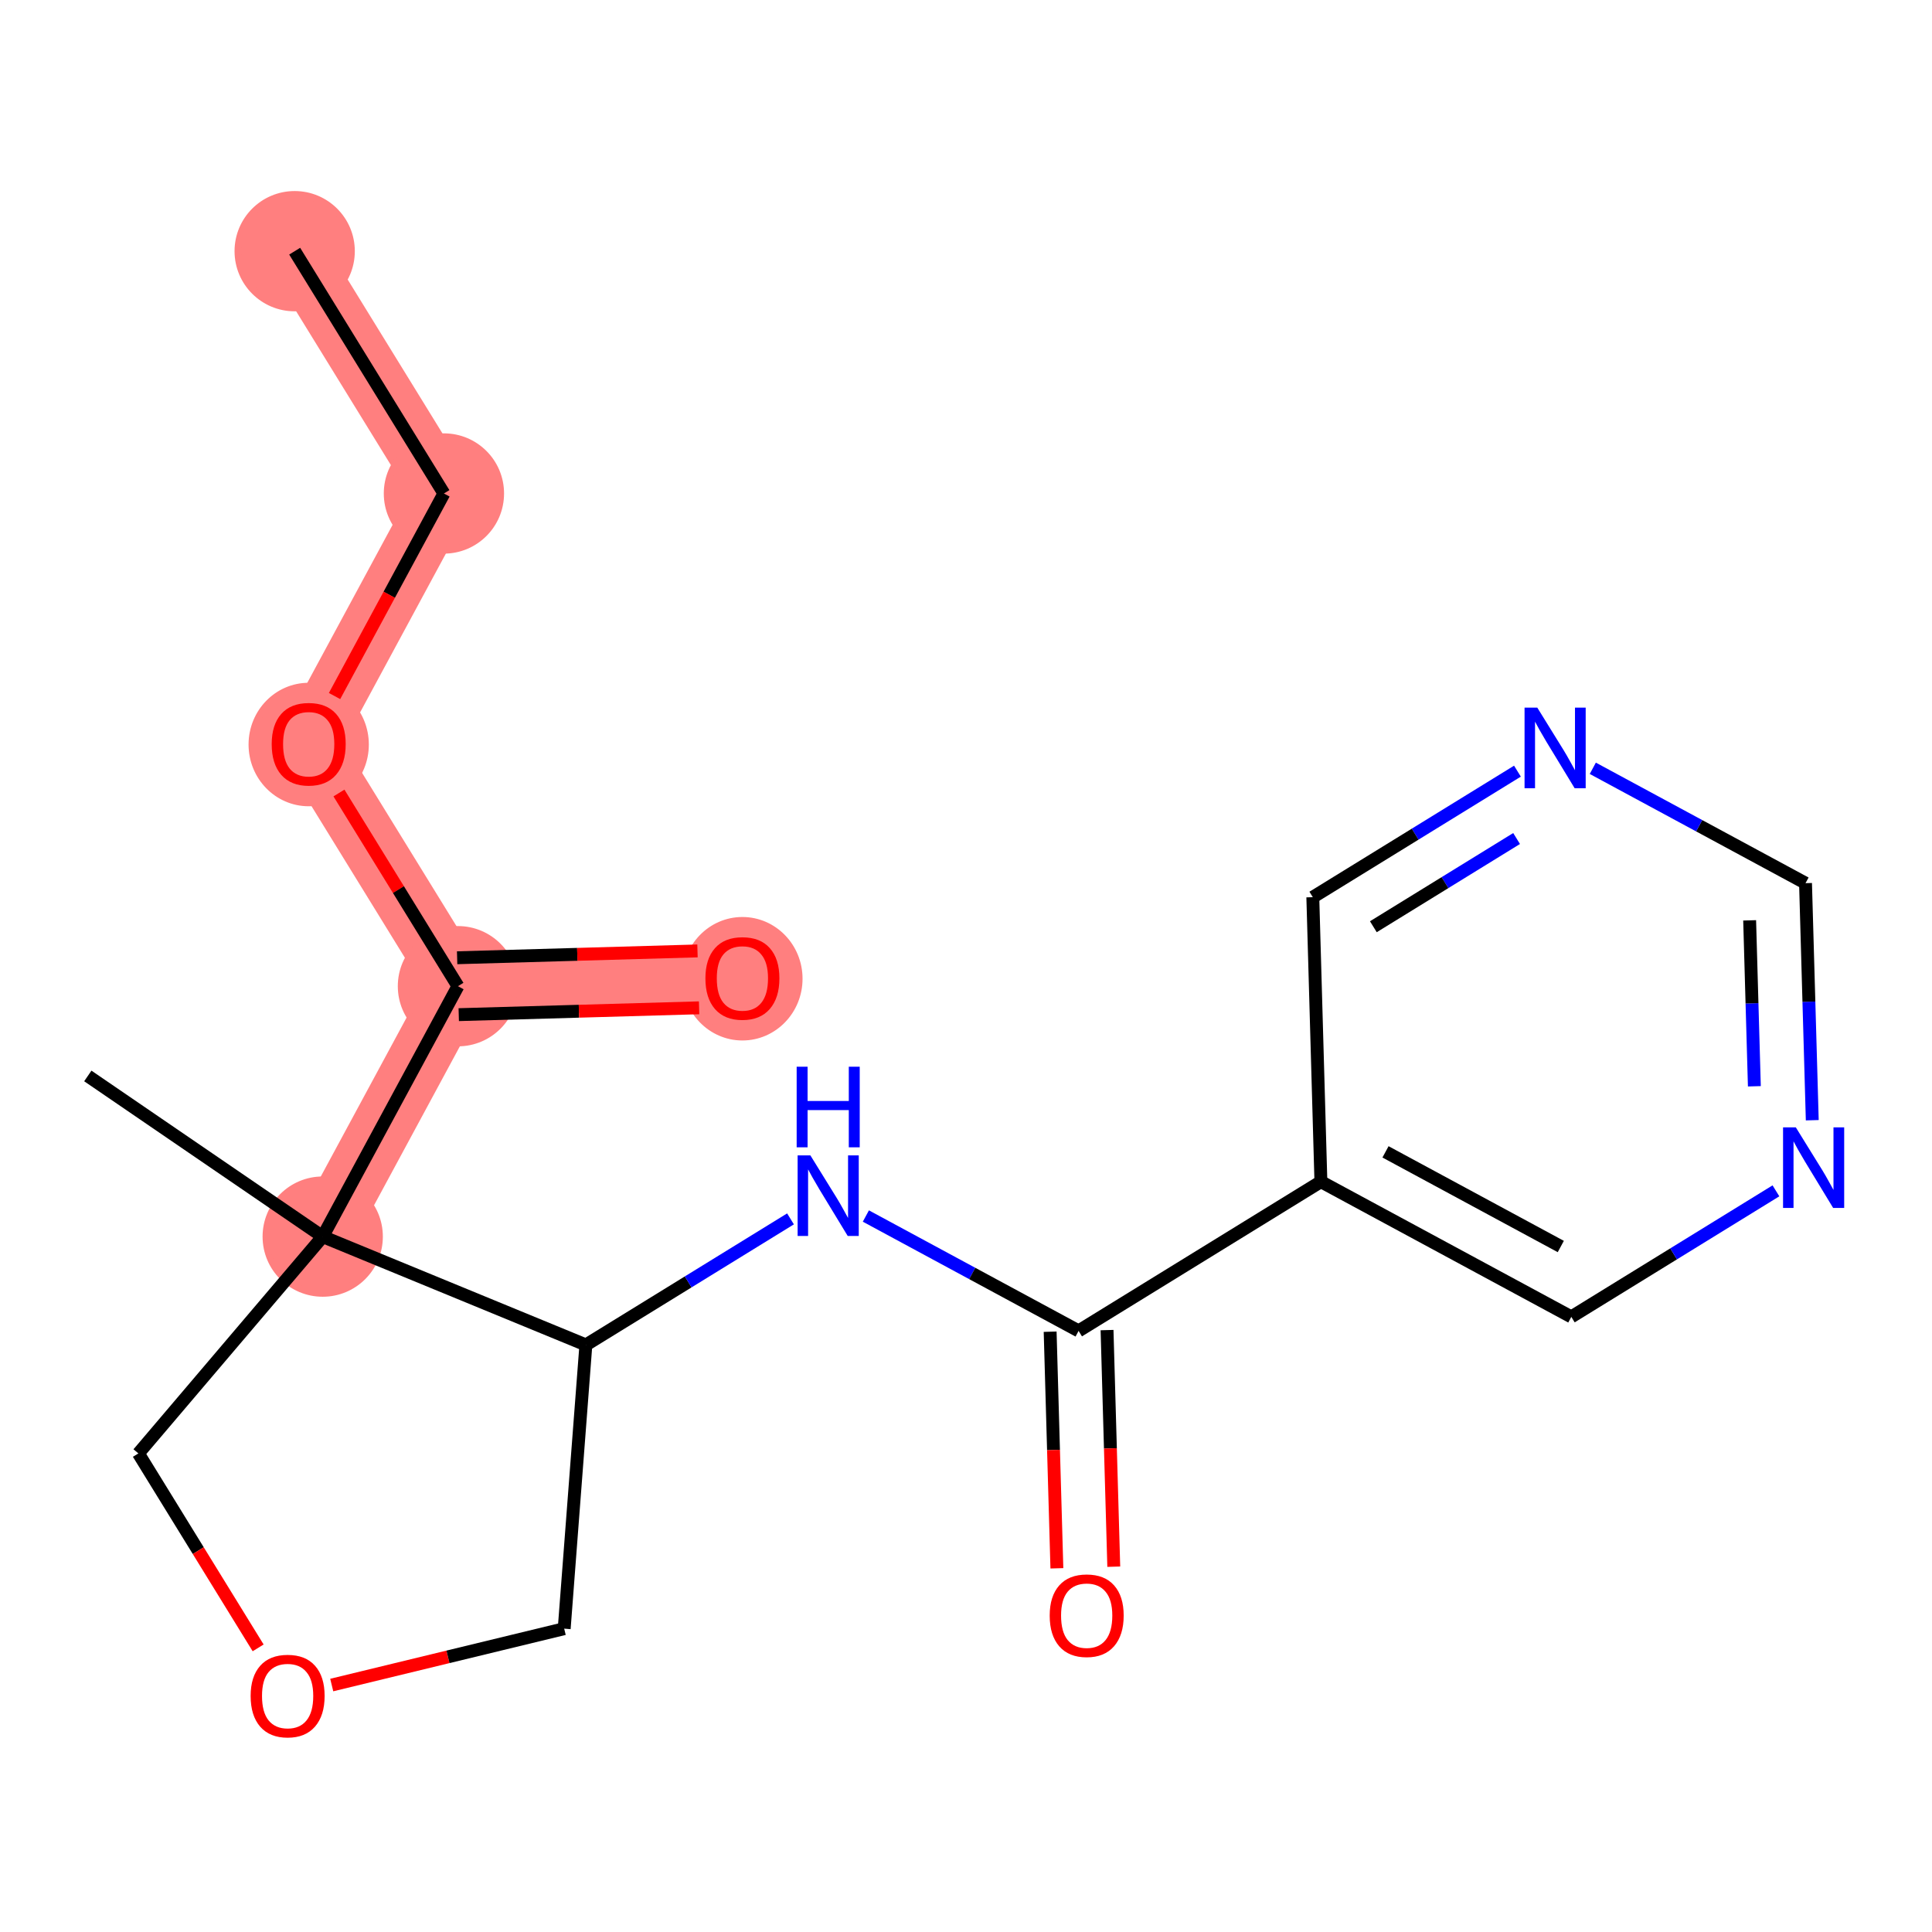 <?xml version='1.0' encoding='iso-8859-1'?>
<svg version='1.1' baseProfile='full'
              xmlns='http://www.w3.org/2000/svg'
                      xmlns:rdkit='http://www.rdkit.org/xml'
                      xmlns:xlink='http://www.w3.org/1999/xlink'
                  xml:space='preserve'
width='300px' height='300px' viewBox='0 0 300 300'>
<!-- END OF HEADER -->
<rect style='opacity:1.0;fill:#FFFFFF;stroke:none' width='300' height='300' x='0' y='0'> </rect>
<rect style='opacity:1.0;fill:#FFFFFF;stroke:none' width='300' height='300' x='0' y='0'> </rect>
<path d='M 45.758,39.003 L 68.932,76.629' style='fill:none;fill-rule:evenodd;stroke:#FF7F7F;stroke-width:9.4px;stroke-linecap:butt;stroke-linejoin:miter;stroke-opacity:1' />
<path d='M 68.932,76.629 L 47.934,115.511' style='fill:none;fill-rule:evenodd;stroke:#FF7F7F;stroke-width:9.4px;stroke-linecap:butt;stroke-linejoin:miter;stroke-opacity:1' />
<path d='M 47.934,115.511 L 71.109,153.137' style='fill:none;fill-rule:evenodd;stroke:#FF7F7F;stroke-width:9.4px;stroke-linecap:butt;stroke-linejoin:miter;stroke-opacity:1' />
<path d='M 71.109,153.137 L 115.281,151.88' style='fill:none;fill-rule:evenodd;stroke:#FF7F7F;stroke-width:9.4px;stroke-linecap:butt;stroke-linejoin:miter;stroke-opacity:1' />
<path d='M 71.109,153.137 L 50.111,192.02' style='fill:none;fill-rule:evenodd;stroke:#FF7F7F;stroke-width:9.4px;stroke-linecap:butt;stroke-linejoin:miter;stroke-opacity:1' />
<ellipse cx='45.758' cy='39.003' rx='8.838' ry='8.838'  style='fill:#FF7F7F;fill-rule:evenodd;stroke:#FF7F7F;stroke-width:1.0px;stroke-linecap:butt;stroke-linejoin:miter;stroke-opacity:1' />
<ellipse cx='68.932' cy='76.629' rx='8.838' ry='8.838'  style='fill:#FF7F7F;fill-rule:evenodd;stroke:#FF7F7F;stroke-width:1.0px;stroke-linecap:butt;stroke-linejoin:miter;stroke-opacity:1' />
<ellipse cx='47.934' cy='115.609' rx='8.838' ry='9.087'  style='fill:#FF7F7F;fill-rule:evenodd;stroke:#FF7F7F;stroke-width:1.0px;stroke-linecap:butt;stroke-linejoin:miter;stroke-opacity:1' />
<ellipse cx='71.109' cy='153.137' rx='8.838' ry='8.838'  style='fill:#FF7F7F;fill-rule:evenodd;stroke:#FF7F7F;stroke-width:1.0px;stroke-linecap:butt;stroke-linejoin:miter;stroke-opacity:1' />
<ellipse cx='115.281' cy='151.978' rx='8.838' ry='9.087'  style='fill:#FF7F7F;fill-rule:evenodd;stroke:#FF7F7F;stroke-width:1.0px;stroke-linecap:butt;stroke-linejoin:miter;stroke-opacity:1' />
<ellipse cx='50.111' cy='192.02' rx='8.838' ry='8.838'  style='fill:#FF7F7F;fill-rule:evenodd;stroke:#FF7F7F;stroke-width:1.0px;stroke-linecap:butt;stroke-linejoin:miter;stroke-opacity:1' />
<path class='bond-0 atom-0 atom-1' d='M 45.758,39.003 L 68.932,76.629' style='fill:none;fill-rule:evenodd;stroke:#000000;stroke-width:2.0px;stroke-linecap:butt;stroke-linejoin:miter;stroke-opacity:1' />
<path class='bond-1 atom-1 atom-2' d='M 68.932,76.629 L 60.44,92.354' style='fill:none;fill-rule:evenodd;stroke:#000000;stroke-width:2.0px;stroke-linecap:butt;stroke-linejoin:miter;stroke-opacity:1' />
<path class='bond-1 atom-1 atom-2' d='M 60.44,92.354 L 51.948,108.079' style='fill:none;fill-rule:evenodd;stroke:#FF0000;stroke-width:2.0px;stroke-linecap:butt;stroke-linejoin:miter;stroke-opacity:1' />
<path class='bond-2 atom-2 atom-3' d='M 52.632,123.138 L 61.87,138.138' style='fill:none;fill-rule:evenodd;stroke:#FF0000;stroke-width:2.0px;stroke-linecap:butt;stroke-linejoin:miter;stroke-opacity:1' />
<path class='bond-2 atom-2 atom-3' d='M 61.87,138.138 L 71.109,153.137' style='fill:none;fill-rule:evenodd;stroke:#000000;stroke-width:2.0px;stroke-linecap:butt;stroke-linejoin:miter;stroke-opacity:1' />
<path class='bond-3 atom-3 atom-4' d='M 71.234,157.554 L 89.896,157.023' style='fill:none;fill-rule:evenodd;stroke:#000000;stroke-width:2.0px;stroke-linecap:butt;stroke-linejoin:miter;stroke-opacity:1' />
<path class='bond-3 atom-3 atom-4' d='M 89.896,157.023 L 108.557,156.492' style='fill:none;fill-rule:evenodd;stroke:#FF0000;stroke-width:2.0px;stroke-linecap:butt;stroke-linejoin:miter;stroke-opacity:1' />
<path class='bond-3 atom-3 atom-4' d='M 70.983,148.72 L 89.644,148.189' style='fill:none;fill-rule:evenodd;stroke:#000000;stroke-width:2.0px;stroke-linecap:butt;stroke-linejoin:miter;stroke-opacity:1' />
<path class='bond-3 atom-3 atom-4' d='M 89.644,148.189 L 108.306,147.658' style='fill:none;fill-rule:evenodd;stroke:#FF0000;stroke-width:2.0px;stroke-linecap:butt;stroke-linejoin:miter;stroke-opacity:1' />
<path class='bond-4 atom-3 atom-5' d='M 71.109,153.137 L 50.111,192.02' style='fill:none;fill-rule:evenodd;stroke:#000000;stroke-width:2.0px;stroke-linecap:butt;stroke-linejoin:miter;stroke-opacity:1' />
<path class='bond-5 atom-5 atom-6' d='M 50.111,192.02 L 13.636,167.073' style='fill:none;fill-rule:evenodd;stroke:#000000;stroke-width:2.0px;stroke-linecap:butt;stroke-linejoin:miter;stroke-opacity:1' />
<path class='bond-6 atom-5 atom-7' d='M 50.111,192.02 L 21.488,225.687' style='fill:none;fill-rule:evenodd;stroke:#000000;stroke-width:2.0px;stroke-linecap:butt;stroke-linejoin:miter;stroke-opacity:1' />
<path class='bond-19 atom-10 atom-5' d='M 90.975,208.838 L 50.111,192.02' style='fill:none;fill-rule:evenodd;stroke:#000000;stroke-width:2.0px;stroke-linecap:butt;stroke-linejoin:miter;stroke-opacity:1' />
<path class='bond-7 atom-7 atom-8' d='M 21.488,225.687 L 30.786,240.783' style='fill:none;fill-rule:evenodd;stroke:#000000;stroke-width:2.0px;stroke-linecap:butt;stroke-linejoin:miter;stroke-opacity:1' />
<path class='bond-7 atom-7 atom-8' d='M 30.786,240.783 L 40.084,255.88' style='fill:none;fill-rule:evenodd;stroke:#FF0000;stroke-width:2.0px;stroke-linecap:butt;stroke-linejoin:miter;stroke-opacity:1' />
<path class='bond-8 atom-8 atom-9' d='M 51.512,261.652 L 69.56,257.275' style='fill:none;fill-rule:evenodd;stroke:#FF0000;stroke-width:2.0px;stroke-linecap:butt;stroke-linejoin:miter;stroke-opacity:1' />
<path class='bond-8 atom-8 atom-9' d='M 69.56,257.275 L 87.608,252.899' style='fill:none;fill-rule:evenodd;stroke:#000000;stroke-width:2.0px;stroke-linecap:butt;stroke-linejoin:miter;stroke-opacity:1' />
<path class='bond-9 atom-9 atom-10' d='M 87.608,252.899 L 90.975,208.838' style='fill:none;fill-rule:evenodd;stroke:#000000;stroke-width:2.0px;stroke-linecap:butt;stroke-linejoin:miter;stroke-opacity:1' />
<path class='bond-10 atom-10 atom-11' d='M 90.975,208.838 L 106.863,199.052' style='fill:none;fill-rule:evenodd;stroke:#000000;stroke-width:2.0px;stroke-linecap:butt;stroke-linejoin:miter;stroke-opacity:1' />
<path class='bond-10 atom-10 atom-11' d='M 106.863,199.052 L 122.75,189.267' style='fill:none;fill-rule:evenodd;stroke:#0000FF;stroke-width:2.0px;stroke-linecap:butt;stroke-linejoin:miter;stroke-opacity:1' />
<path class='bond-11 atom-11 atom-12' d='M 134.452,188.823 L 150.968,197.742' style='fill:none;fill-rule:evenodd;stroke:#0000FF;stroke-width:2.0px;stroke-linecap:butt;stroke-linejoin:miter;stroke-opacity:1' />
<path class='bond-11 atom-11 atom-12' d='M 150.968,197.742 L 167.484,206.661' style='fill:none;fill-rule:evenodd;stroke:#000000;stroke-width:2.0px;stroke-linecap:butt;stroke-linejoin:miter;stroke-opacity:1' />
<path class='bond-12 atom-12 atom-13' d='M 163.066,206.787 L 163.589,225.156' style='fill:none;fill-rule:evenodd;stroke:#000000;stroke-width:2.0px;stroke-linecap:butt;stroke-linejoin:miter;stroke-opacity:1' />
<path class='bond-12 atom-12 atom-13' d='M 163.589,225.156 L 164.112,243.526' style='fill:none;fill-rule:evenodd;stroke:#FF0000;stroke-width:2.0px;stroke-linecap:butt;stroke-linejoin:miter;stroke-opacity:1' />
<path class='bond-12 atom-12 atom-13' d='M 171.901,206.535 L 172.423,224.905' style='fill:none;fill-rule:evenodd;stroke:#000000;stroke-width:2.0px;stroke-linecap:butt;stroke-linejoin:miter;stroke-opacity:1' />
<path class='bond-12 atom-12 atom-13' d='M 172.423,224.905 L 172.946,243.275' style='fill:none;fill-rule:evenodd;stroke:#FF0000;stroke-width:2.0px;stroke-linecap:butt;stroke-linejoin:miter;stroke-opacity:1' />
<path class='bond-13 atom-12 atom-14' d='M 167.484,206.661 L 205.109,183.487' style='fill:none;fill-rule:evenodd;stroke:#000000;stroke-width:2.0px;stroke-linecap:butt;stroke-linejoin:miter;stroke-opacity:1' />
<path class='bond-14 atom-14 atom-15' d='M 205.109,183.487 L 243.992,204.484' style='fill:none;fill-rule:evenodd;stroke:#000000;stroke-width:2.0px;stroke-linecap:butt;stroke-linejoin:miter;stroke-opacity:1' />
<path class='bond-14 atom-14 atom-15' d='M 215.141,178.86 L 242.359,193.558' style='fill:none;fill-rule:evenodd;stroke:#000000;stroke-width:2.0px;stroke-linecap:butt;stroke-linejoin:miter;stroke-opacity:1' />
<path class='bond-20 atom-19 atom-14' d='M 203.853,139.315 L 205.109,183.487' style='fill:none;fill-rule:evenodd;stroke:#000000;stroke-width:2.0px;stroke-linecap:butt;stroke-linejoin:miter;stroke-opacity:1' />
<path class='bond-15 atom-15 atom-16' d='M 243.992,204.484 L 259.879,194.699' style='fill:none;fill-rule:evenodd;stroke:#000000;stroke-width:2.0px;stroke-linecap:butt;stroke-linejoin:miter;stroke-opacity:1' />
<path class='bond-15 atom-15 atom-16' d='M 259.879,194.699 L 275.767,184.913' style='fill:none;fill-rule:evenodd;stroke:#0000FF;stroke-width:2.0px;stroke-linecap:butt;stroke-linejoin:miter;stroke-opacity:1' />
<path class='bond-16 atom-16 atom-17' d='M 281.408,173.948 L 280.885,155.543' style='fill:none;fill-rule:evenodd;stroke:#0000FF;stroke-width:2.0px;stroke-linecap:butt;stroke-linejoin:miter;stroke-opacity:1' />
<path class='bond-16 atom-16 atom-17' d='M 280.885,155.543 L 280.361,137.138' style='fill:none;fill-rule:evenodd;stroke:#000000;stroke-width:2.0px;stroke-linecap:butt;stroke-linejoin:miter;stroke-opacity:1' />
<path class='bond-16 atom-16 atom-17' d='M 272.417,168.678 L 272.05,155.794' style='fill:none;fill-rule:evenodd;stroke:#0000FF;stroke-width:2.0px;stroke-linecap:butt;stroke-linejoin:miter;stroke-opacity:1' />
<path class='bond-16 atom-16 atom-17' d='M 272.05,155.794 L 271.684,142.911' style='fill:none;fill-rule:evenodd;stroke:#000000;stroke-width:2.0px;stroke-linecap:butt;stroke-linejoin:miter;stroke-opacity:1' />
<path class='bond-17 atom-17 atom-18' d='M 280.361,137.138 L 263.845,128.219' style='fill:none;fill-rule:evenodd;stroke:#000000;stroke-width:2.0px;stroke-linecap:butt;stroke-linejoin:miter;stroke-opacity:1' />
<path class='bond-17 atom-17 atom-18' d='M 263.845,128.219 L 247.329,119.3' style='fill:none;fill-rule:evenodd;stroke:#0000FF;stroke-width:2.0px;stroke-linecap:butt;stroke-linejoin:miter;stroke-opacity:1' />
<path class='bond-18 atom-18 atom-19' d='M 235.628,119.744 L 219.74,129.529' style='fill:none;fill-rule:evenodd;stroke:#0000FF;stroke-width:2.0px;stroke-linecap:butt;stroke-linejoin:miter;stroke-opacity:1' />
<path class='bond-18 atom-18 atom-19' d='M 219.74,129.529 L 203.853,139.315' style='fill:none;fill-rule:evenodd;stroke:#000000;stroke-width:2.0px;stroke-linecap:butt;stroke-linejoin:miter;stroke-opacity:1' />
<path class='bond-18 atom-18 atom-19' d='M 235.496,130.205 L 224.375,137.054' style='fill:none;fill-rule:evenodd;stroke:#0000FF;stroke-width:2.0px;stroke-linecap:butt;stroke-linejoin:miter;stroke-opacity:1' />
<path class='bond-18 atom-18 atom-19' d='M 224.375,137.054 L 213.254,143.904' style='fill:none;fill-rule:evenodd;stroke:#000000;stroke-width:2.0px;stroke-linecap:butt;stroke-linejoin:miter;stroke-opacity:1' />
<path  class='atom-2' d='M 42.19 115.547
Q 42.19 112.542, 43.674 110.863
Q 45.159 109.183, 47.934 109.183
Q 50.709 109.183, 52.194 110.863
Q 53.679 112.542, 53.679 115.547
Q 53.679 118.587, 52.176 120.319
Q 50.674 122.034, 47.934 122.034
Q 45.177 122.034, 43.674 120.319
Q 42.19 118.605, 42.19 115.547
M 47.934 120.62
Q 49.843 120.62, 50.868 119.347
Q 51.911 118.057, 51.911 115.547
Q 51.911 113.09, 50.868 111.852
Q 49.843 110.597, 47.934 110.597
Q 46.025 110.597, 44.982 111.835
Q 43.957 113.072, 43.957 115.547
Q 43.957 118.074, 44.982 119.347
Q 46.025 120.62, 47.934 120.62
' fill='#FF0000'/>
<path  class='atom-4' d='M 109.536 151.916
Q 109.536 148.911, 111.021 147.232
Q 112.506 145.552, 115.281 145.552
Q 118.056 145.552, 119.541 147.232
Q 121.025 148.911, 121.025 151.916
Q 121.025 154.956, 119.523 156.688
Q 118.021 158.403, 115.281 158.403
Q 112.523 158.403, 111.021 156.688
Q 109.536 154.974, 109.536 151.916
M 115.281 156.989
Q 117.19 156.989, 118.215 155.716
Q 119.258 154.426, 119.258 151.916
Q 119.258 149.459, 118.215 148.221
Q 117.19 146.966, 115.281 146.966
Q 113.372 146.966, 112.329 148.204
Q 111.304 149.441, 111.304 151.916
Q 111.304 154.443, 112.329 155.716
Q 113.372 156.989, 115.281 156.989
' fill='#FF0000'/>
<path  class='atom-8' d='M 38.918 263.348
Q 38.918 260.343, 40.403 258.664
Q 41.887 256.984, 44.663 256.984
Q 47.438 256.984, 48.922 258.664
Q 50.407 260.343, 50.407 263.348
Q 50.407 266.388, 48.905 268.12
Q 47.402 269.835, 44.663 269.835
Q 41.905 269.835, 40.403 268.12
Q 38.918 266.406, 38.918 263.348
M 44.663 268.421
Q 46.572 268.421, 47.597 267.148
Q 48.64 265.858, 48.64 263.348
Q 48.64 260.891, 47.597 259.654
Q 46.572 258.399, 44.663 258.399
Q 42.754 258.399, 41.711 259.636
Q 40.685 260.873, 40.685 263.348
Q 40.685 265.876, 41.711 267.148
Q 42.754 268.421, 44.663 268.421
' fill='#FF0000'/>
<path  class='atom-11' d='M 125.835 179.406
L 129.936 186.035
Q 130.342 186.689, 130.996 187.873
Q 131.65 189.057, 131.686 189.128
L 131.686 179.406
L 133.347 179.406
L 133.347 191.921
L 131.633 191.921
L 127.231 184.674
Q 126.719 183.825, 126.171 182.853
Q 125.64 181.881, 125.481 181.58
L 125.481 191.921
L 123.855 191.921
L 123.855 179.406
L 125.835 179.406
' fill='#0000FF'/>
<path  class='atom-11' d='M 123.705 165.64
L 125.402 165.64
L 125.402 170.961
L 131.8 170.961
L 131.8 165.64
L 133.497 165.64
L 133.497 178.155
L 131.8 178.155
L 131.8 172.375
L 125.402 172.375
L 125.402 178.155
L 123.705 178.155
L 123.705 165.64
' fill='#0000FF'/>
<path  class='atom-13' d='M 162.996 250.869
Q 162.996 247.864, 164.48 246.184
Q 165.965 244.505, 168.74 244.505
Q 171.516 244.505, 173 246.184
Q 174.485 247.864, 174.485 250.869
Q 174.485 253.909, 172.983 255.641
Q 171.48 257.356, 168.74 257.356
Q 165.983 257.356, 164.48 255.641
Q 162.996 253.926, 162.996 250.869
M 168.74 255.942
Q 170.649 255.942, 171.675 254.669
Q 172.717 253.378, 172.717 250.869
Q 172.717 248.412, 171.675 247.174
Q 170.649 245.919, 168.74 245.919
Q 166.831 245.919, 165.789 247.157
Q 164.763 248.394, 164.763 250.869
Q 164.763 253.396, 165.789 254.669
Q 166.831 255.942, 168.74 255.942
' fill='#FF0000'/>
<path  class='atom-16' d='M 278.851 175.053
L 282.952 181.681
Q 283.359 182.335, 284.013 183.519
Q 284.667 184.704, 284.702 184.774
L 284.702 175.053
L 286.364 175.053
L 286.364 187.567
L 284.649 187.567
L 280.248 180.32
Q 279.735 179.472, 279.187 178.499
Q 278.657 177.527, 278.498 177.227
L 278.498 187.567
L 276.872 187.567
L 276.872 175.053
L 278.851 175.053
' fill='#0000FF'/>
<path  class='atom-18' d='M 238.712 109.883
L 242.813 116.511
Q 243.219 117.165, 243.873 118.35
Q 244.527 119.534, 244.563 119.605
L 244.563 109.883
L 246.224 109.883
L 246.224 122.397
L 244.51 122.397
L 240.108 115.15
Q 239.596 114.302, 239.048 113.33
Q 238.518 112.358, 238.359 112.057
L 238.359 122.397
L 236.732 122.397
L 236.732 109.883
L 238.712 109.883
' fill='#0000FF'/>
</svg>
